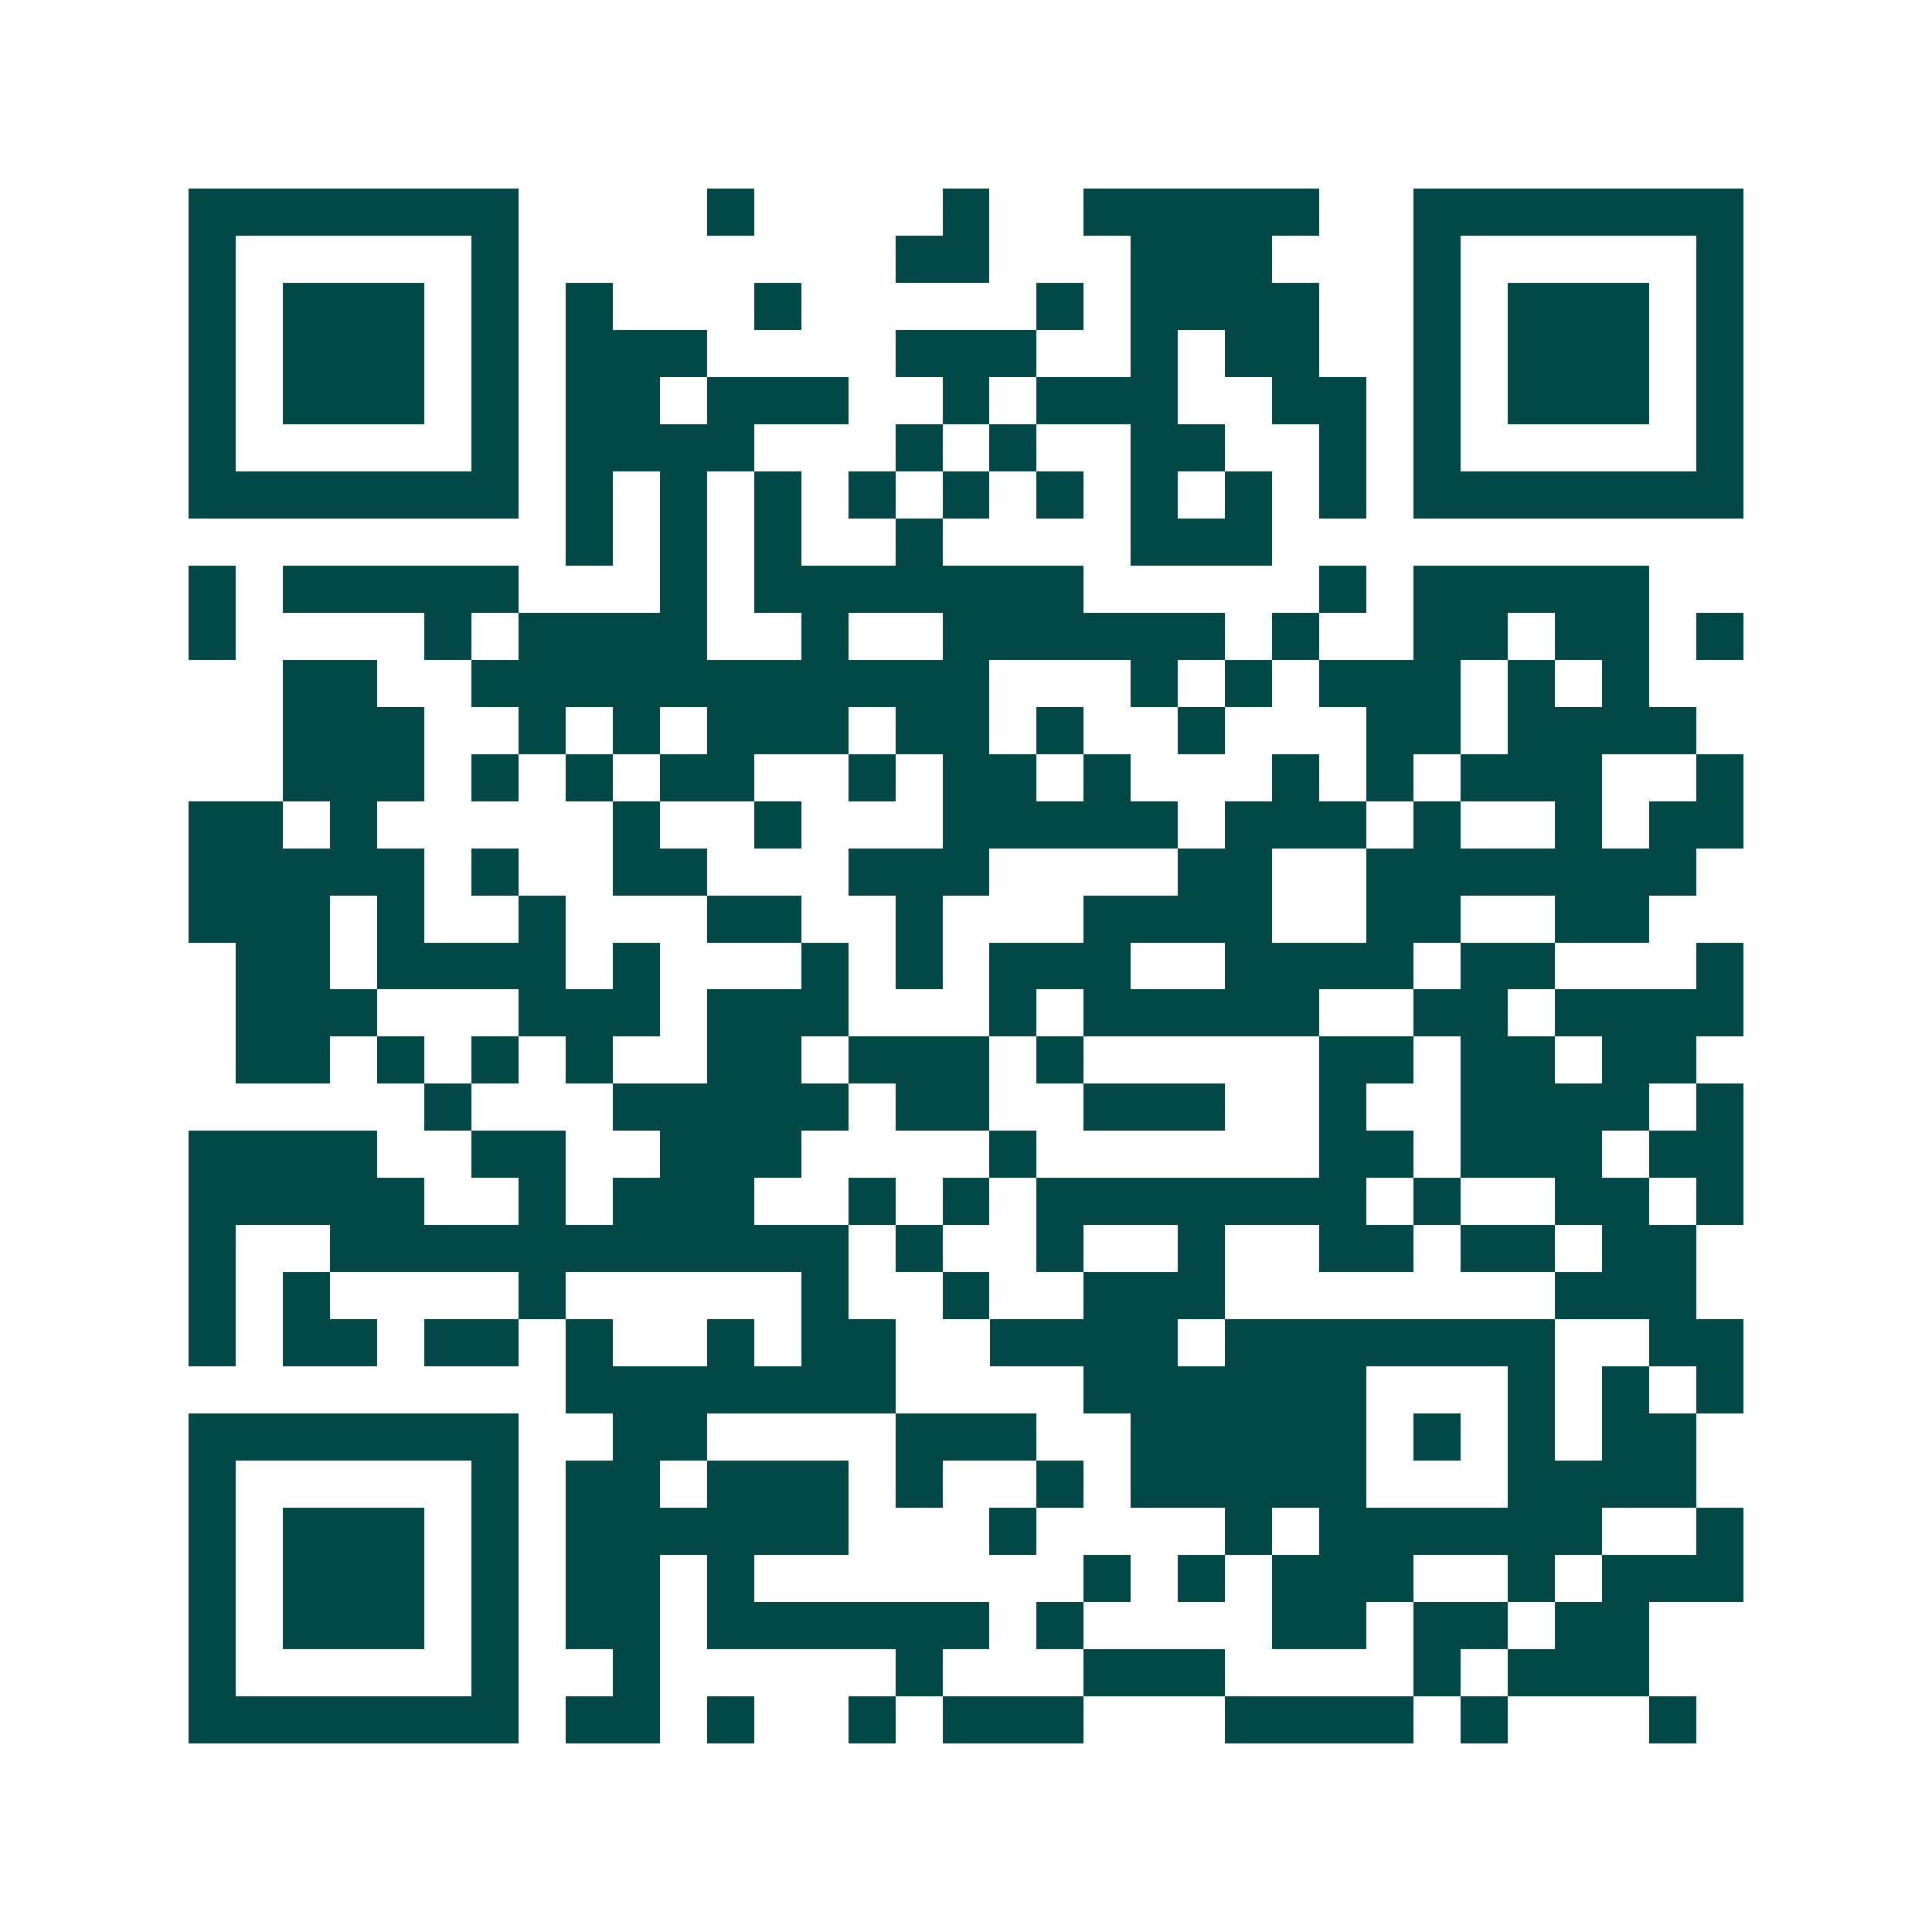 <svg xmlns="http://www.w3.org/2000/svg" width="200" height="200" viewBox="0 0 41 41" shape-rendering="crispEdges"><path fill="#ffffff" d="M0 0h41v41H0z"/><path stroke="#014847" d="M4 4.5h7m4 0h1m4 0h1m2 0h5m2 0h7M4 5.5h1m5 0h1m8 0h2m3 0h3m3 0h1m5 0h1M4 6.5h1m1 0h3m1 0h1m1 0h1m3 0h1m5 0h1m1 0h4m2 0h1m1 0h3m1 0h1M4 7.5h1m1 0h3m1 0h1m1 0h3m4 0h3m2 0h1m1 0h2m2 0h1m1 0h3m1 0h1M4 8.5h1m1 0h3m1 0h1m1 0h2m1 0h3m2 0h1m1 0h3m2 0h2m1 0h1m1 0h3m1 0h1M4 9.5h1m5 0h1m1 0h4m3 0h1m1 0h1m2 0h2m2 0h1m1 0h1m5 0h1M4 10.5h7m1 0h1m1 0h1m1 0h1m1 0h1m1 0h1m1 0h1m1 0h1m1 0h1m1 0h1m1 0h7M12 11.5h1m1 0h1m1 0h1m2 0h1m4 0h3M4 12.5h1m1 0h5m3 0h1m1 0h7m5 0h1m1 0h5M4 13.5h1m4 0h1m1 0h4m2 0h1m2 0h6m1 0h1m2 0h2m1 0h2m1 0h1M6 14.5h2m2 0h11m3 0h1m1 0h1m1 0h3m1 0h1m1 0h1M6 15.5h3m2 0h1m1 0h1m1 0h3m1 0h2m1 0h1m2 0h1m3 0h2m1 0h4M6 16.5h3m1 0h1m1 0h1m1 0h2m2 0h1m1 0h2m1 0h1m3 0h1m1 0h1m1 0h3m2 0h1M4 17.5h2m1 0h1m5 0h1m2 0h1m3 0h5m1 0h3m1 0h1m2 0h1m1 0h2M4 18.5h5m1 0h1m2 0h2m3 0h3m4 0h2m2 0h7M4 19.5h3m1 0h1m2 0h1m3 0h2m2 0h1m3 0h4m2 0h2m2 0h2M5 20.5h2m1 0h4m1 0h1m3 0h1m1 0h1m1 0h3m2 0h4m1 0h2m3 0h1M5 21.5h3m3 0h3m1 0h3m3 0h1m1 0h5m2 0h2m1 0h4M5 22.5h2m1 0h1m1 0h1m1 0h1m2 0h2m1 0h3m1 0h1m5 0h2m1 0h2m1 0h2M9 23.5h1m3 0h5m1 0h2m2 0h3m2 0h1m2 0h4m1 0h1M4 24.5h4m2 0h2m2 0h3m4 0h1m6 0h2m1 0h3m1 0h2M4 25.5h5m2 0h1m1 0h3m2 0h1m1 0h1m1 0h7m1 0h1m2 0h2m1 0h1M4 26.5h1m2 0h11m1 0h1m2 0h1m2 0h1m2 0h2m1 0h2m1 0h2M4 27.5h1m1 0h1m4 0h1m5 0h1m2 0h1m2 0h3m7 0h3M4 28.5h1m1 0h2m1 0h2m1 0h1m2 0h1m1 0h2m2 0h4m1 0h7m2 0h2M12 29.5h7m4 0h6m3 0h1m1 0h1m1 0h1M4 30.5h7m2 0h2m4 0h3m2 0h5m1 0h1m1 0h1m1 0h2M4 31.5h1m5 0h1m1 0h2m1 0h3m1 0h1m2 0h1m1 0h5m3 0h4M4 32.5h1m1 0h3m1 0h1m1 0h6m3 0h1m4 0h1m1 0h6m2 0h1M4 33.5h1m1 0h3m1 0h1m1 0h2m1 0h1m7 0h1m1 0h1m1 0h3m2 0h1m1 0h3M4 34.5h1m1 0h3m1 0h1m1 0h2m1 0h6m1 0h1m4 0h2m1 0h2m1 0h2M4 35.5h1m5 0h1m2 0h1m5 0h1m3 0h3m4 0h1m1 0h3M4 36.5h7m1 0h2m1 0h1m2 0h1m1 0h3m3 0h4m1 0h1m3 0h1"/></svg>

